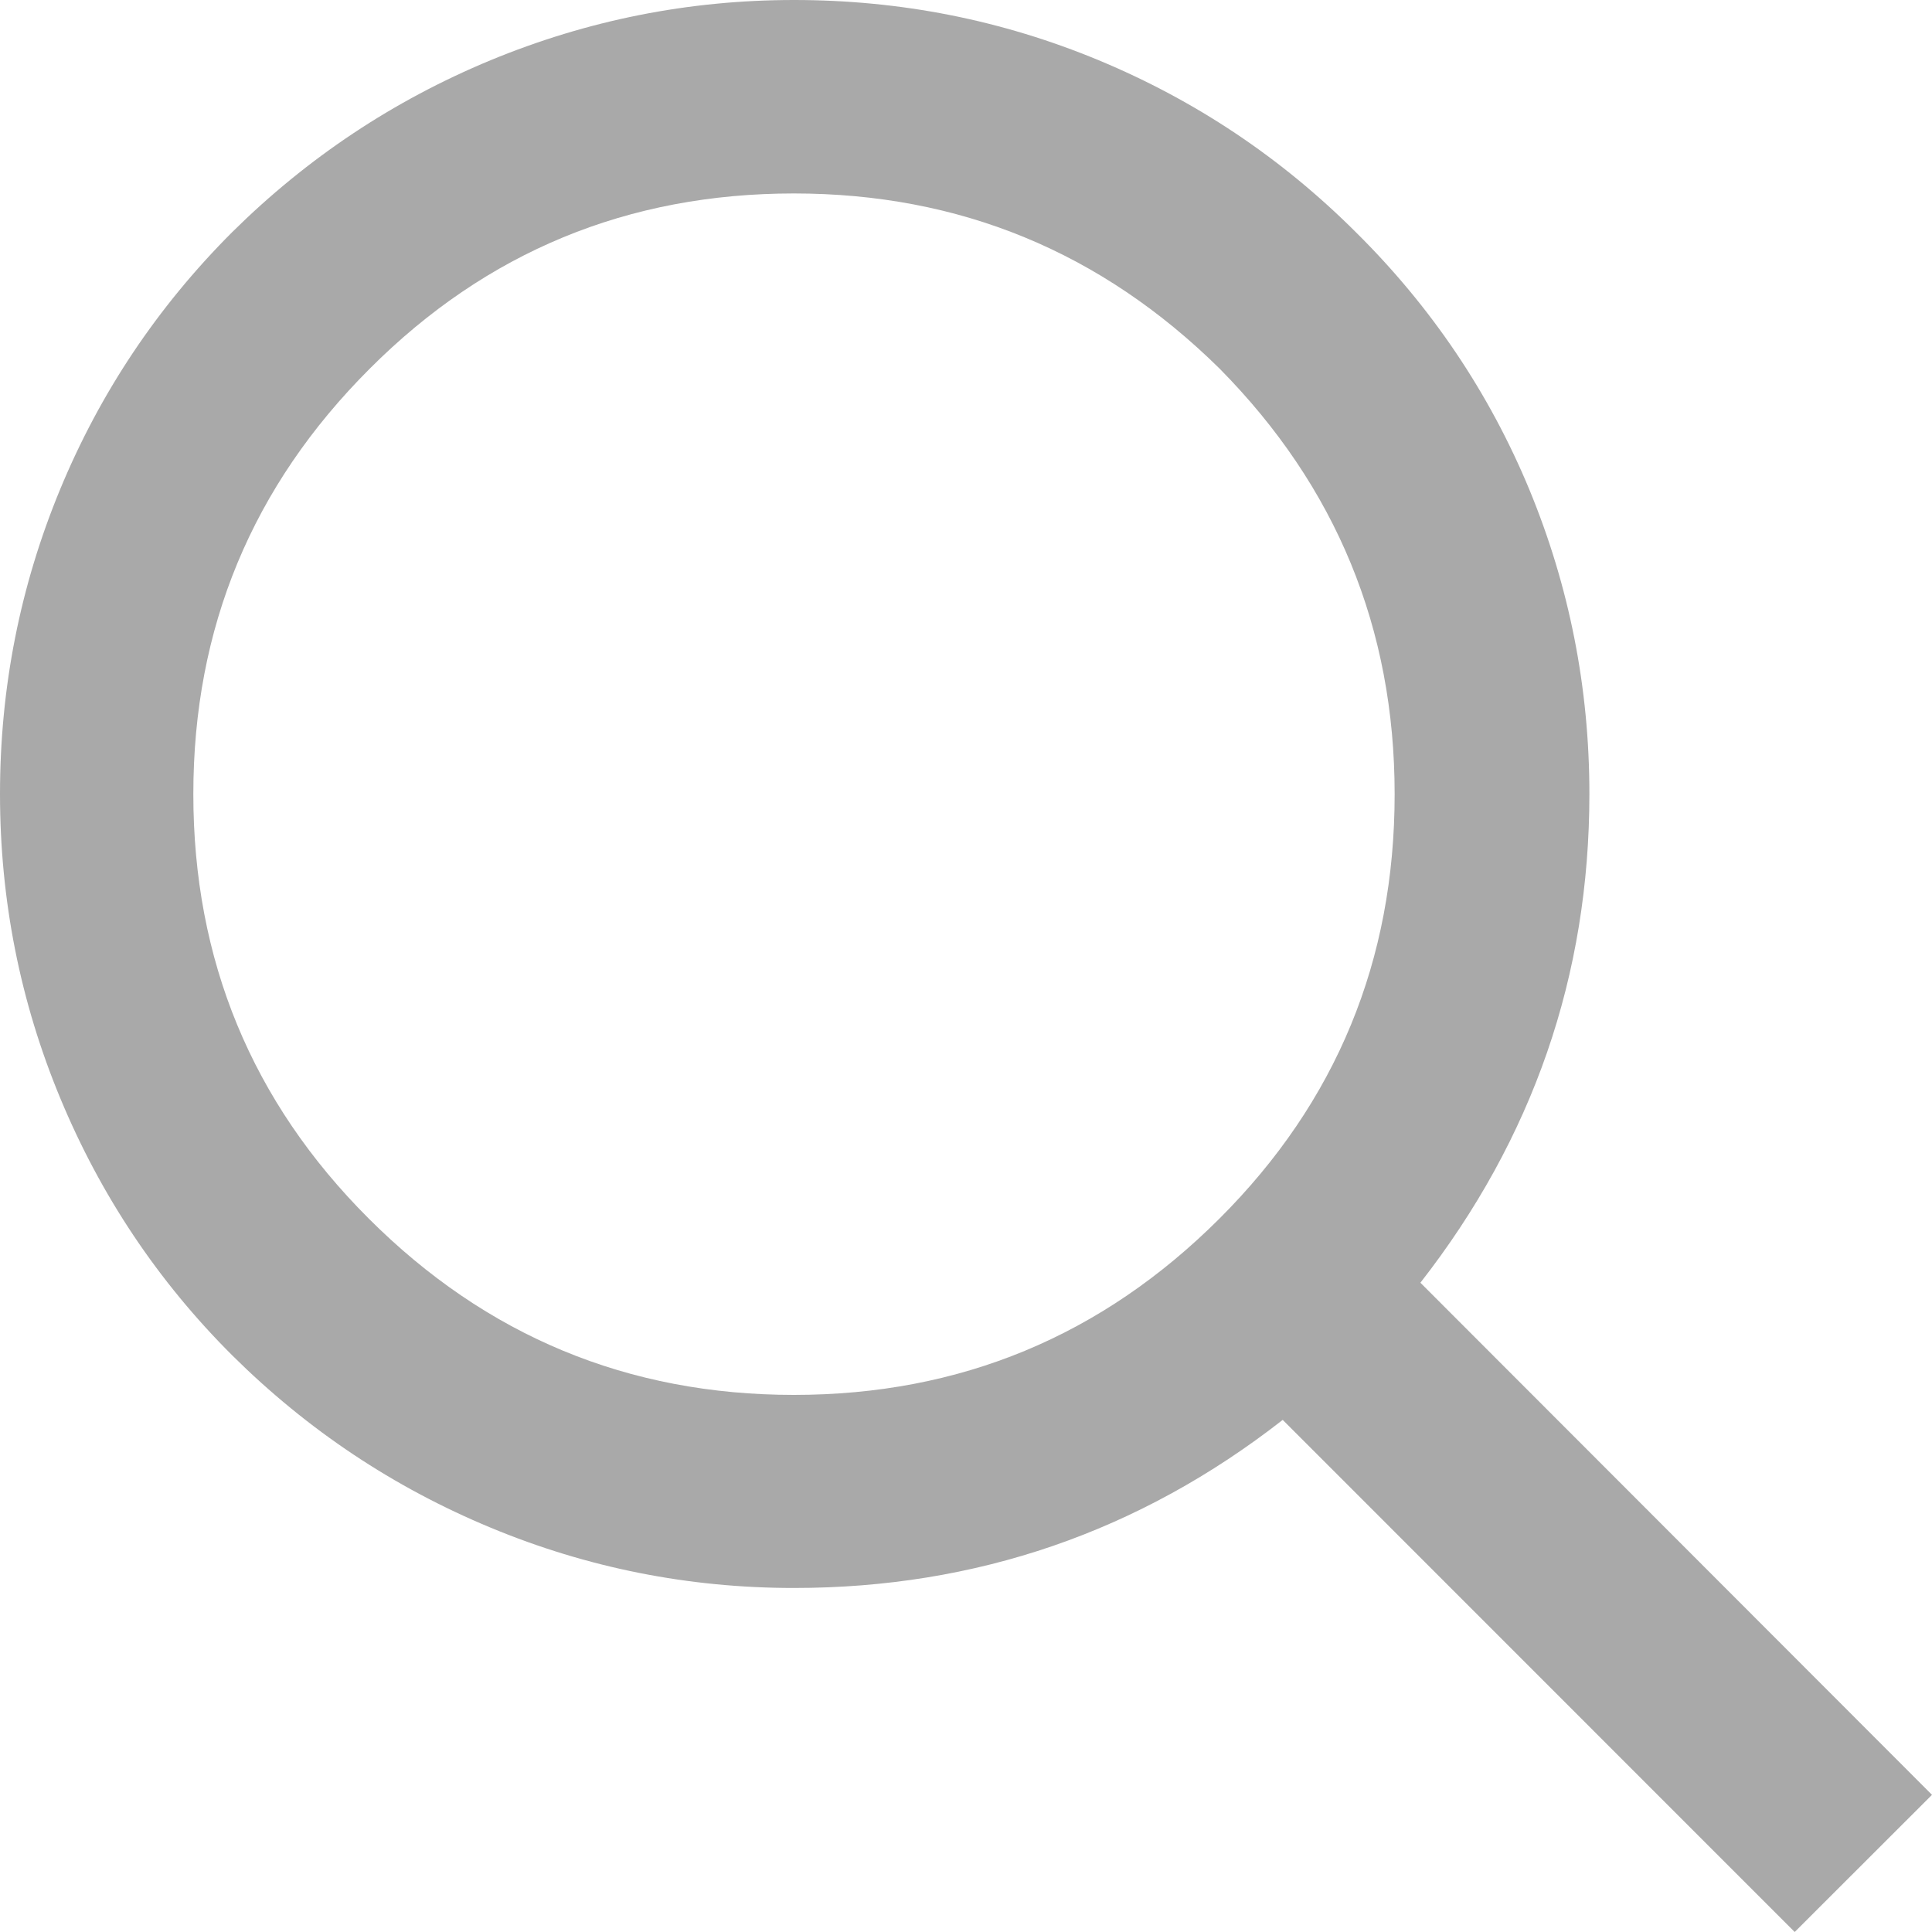 <?xml version="1.0" encoding="utf-8"?>
<!DOCTYPE svg PUBLIC "-//W3C//DTD SVG 1.1//EN" "http://www.w3.org/Graphics/SVG/1.1/DTD/svg11.dtd">
<svg version="1.1" id="Layer_1" xmlns="http://www.w3.org/2000/svg" xmlns:xlink="http://www.w3.org/1999/xlink" x="0px" y="0px"
	 width="15px" height="15px" viewBox="2.5 2.5 15 15" enable-background="new 2.5 2.5 15 15" xml:space="preserve">
<g>
	<path fill="#a9a9a9" d="M17.5,16.435L16.434,17.5l-3.975-3.976c-1.113,0.869-2.379,1.305-3.795,1.305c-0.817,0-1.603-0.156-2.354-0.468
		c-0.752-0.312-1.421-0.757-2.006-1.337c-0.579-0.577-1.023-1.244-1.335-1.995C2.656,10.276,2.5,9.487,2.5,8.664
		c0-0.825,0.156-1.613,0.467-2.365c0.311-0.751,0.756-1.417,1.335-1.996c0.585-0.579,1.254-1.023,2.006-1.335
		C7.061,2.657,7.846,2.5,8.664,2.5c0.825,0,1.613,0.155,2.367,0.468c0.75,0.312,1.416,0.756,1.996,1.335
		c0.585,0.579,1.034,1.245,1.346,1.996c0.311,0.752,0.467,1.541,0.467,2.365c0,1.409-0.438,2.675-1.312,3.795L17.5,16.435z
		 M5.362,11.96c0.912,0.912,2.013,1.37,3.302,1.37c1.292,0,2.392-0.458,3.305-1.37c0.907-0.906,1.359-2.004,1.359-3.294
		c0-1.284-0.452-2.386-1.359-3.304c-0.92-0.907-2.02-1.36-3.305-1.36c-1.29,0-2.388,0.454-3.293,1.36
		c-0.913,0.912-1.37,2.012-1.37,3.303C4.001,9.954,4.455,11.054,5.362,11.96z"/>
</g>
</svg>
